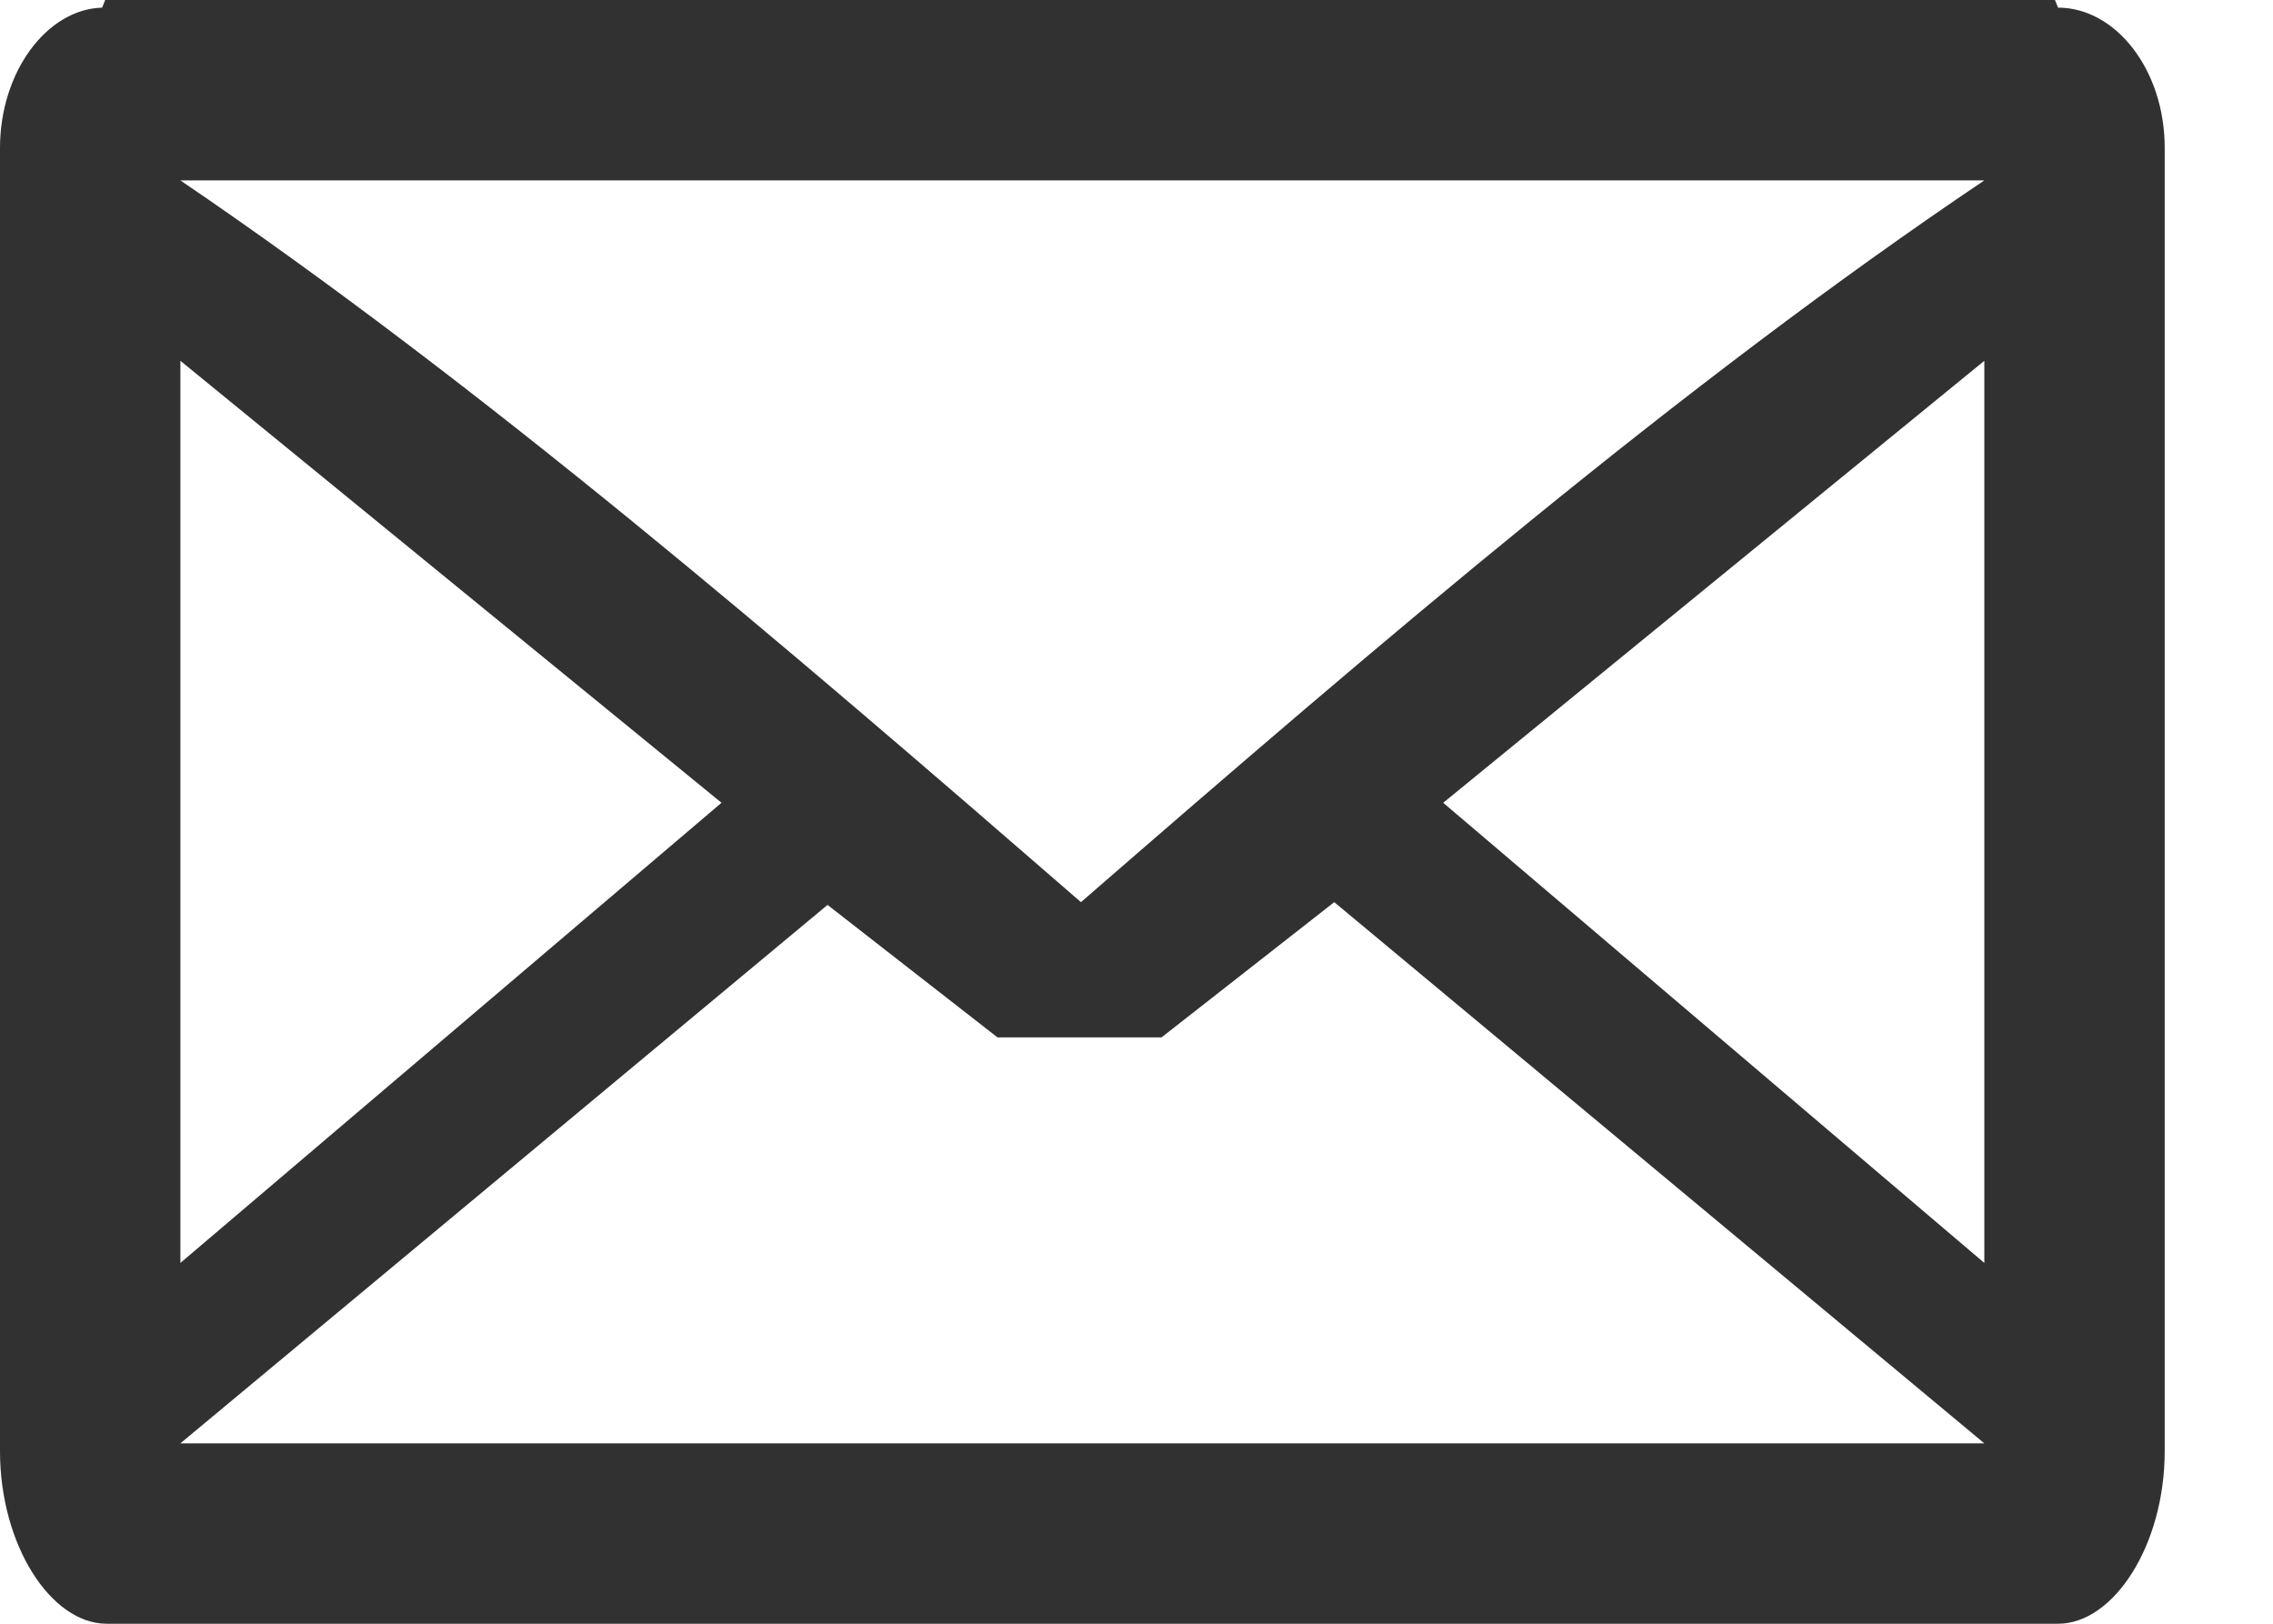 <?xml version="1.0" encoding="UTF-8"?>
<svg width="14px" height="10px" viewBox="0 0 14 10" version="1.1" xmlns="http://www.w3.org/2000/svg" xmlns:xlink="http://www.w3.org/1999/xlink">
    <!-- Generator: Sketch 52.5 (67469) - http://www.bohemiancoding.com/sketch -->
    <title>Icon</title>
    <desc>Created with Sketch.</desc>
    <g id="DESKTOP" stroke="none" stroke-width="1" fill="none" fill-rule="evenodd">
        <g id="Desktop-Map-Full" transform="translate(-572, -1244)" fill="#313131">
            <g id="Group-2" transform="translate(250, 950)">
                <g id="Group-8-Copy-3" transform="translate(320, 178)">
                    <g id="Group" transform="translate(0, 78)">
                        <path d="M6.444,42.944 L3.111,40.222 L3.111,45.778 L6.444,42.944 L6.444,42.944 Z M14.222,46.889 L10.218,43.556 L9.154,44.389 L8.144,44.389 L7.097,43.573 L3.111,46.889 L14.222,46.889 L14.222,46.889 Z M14.222,39.111 L3.111,39.111 C4.96,40.367 6.809,41.951 8.658,43.556 C10.506,41.951 12.355,40.367 14.222,39.111 L14.222,39.111 Z M14.222,45.778 L14.222,40.222 L10.889,42.944 L14.222,45.778 L14.222,45.778 Z M15.333,46.937 C15.333,47.516 15.019,48 14.676,48 L2.657,48 C2.314,48 2,47.516 2,46.937 L2,38.911 C2,38.446 2.286,38.057 2.629,38.047 L2.648,38 L14.657,38 L14.676,38.047 L14.829,38.047 L14.676,38.047 C15.029,38.047 15.333,38.427 15.333,38.911 L15.333,46.937 L15.333,46.937 Z" id="Icon"></path>
                    </g>
                </g>
            </g>
        </g>
    </g>
</svg>